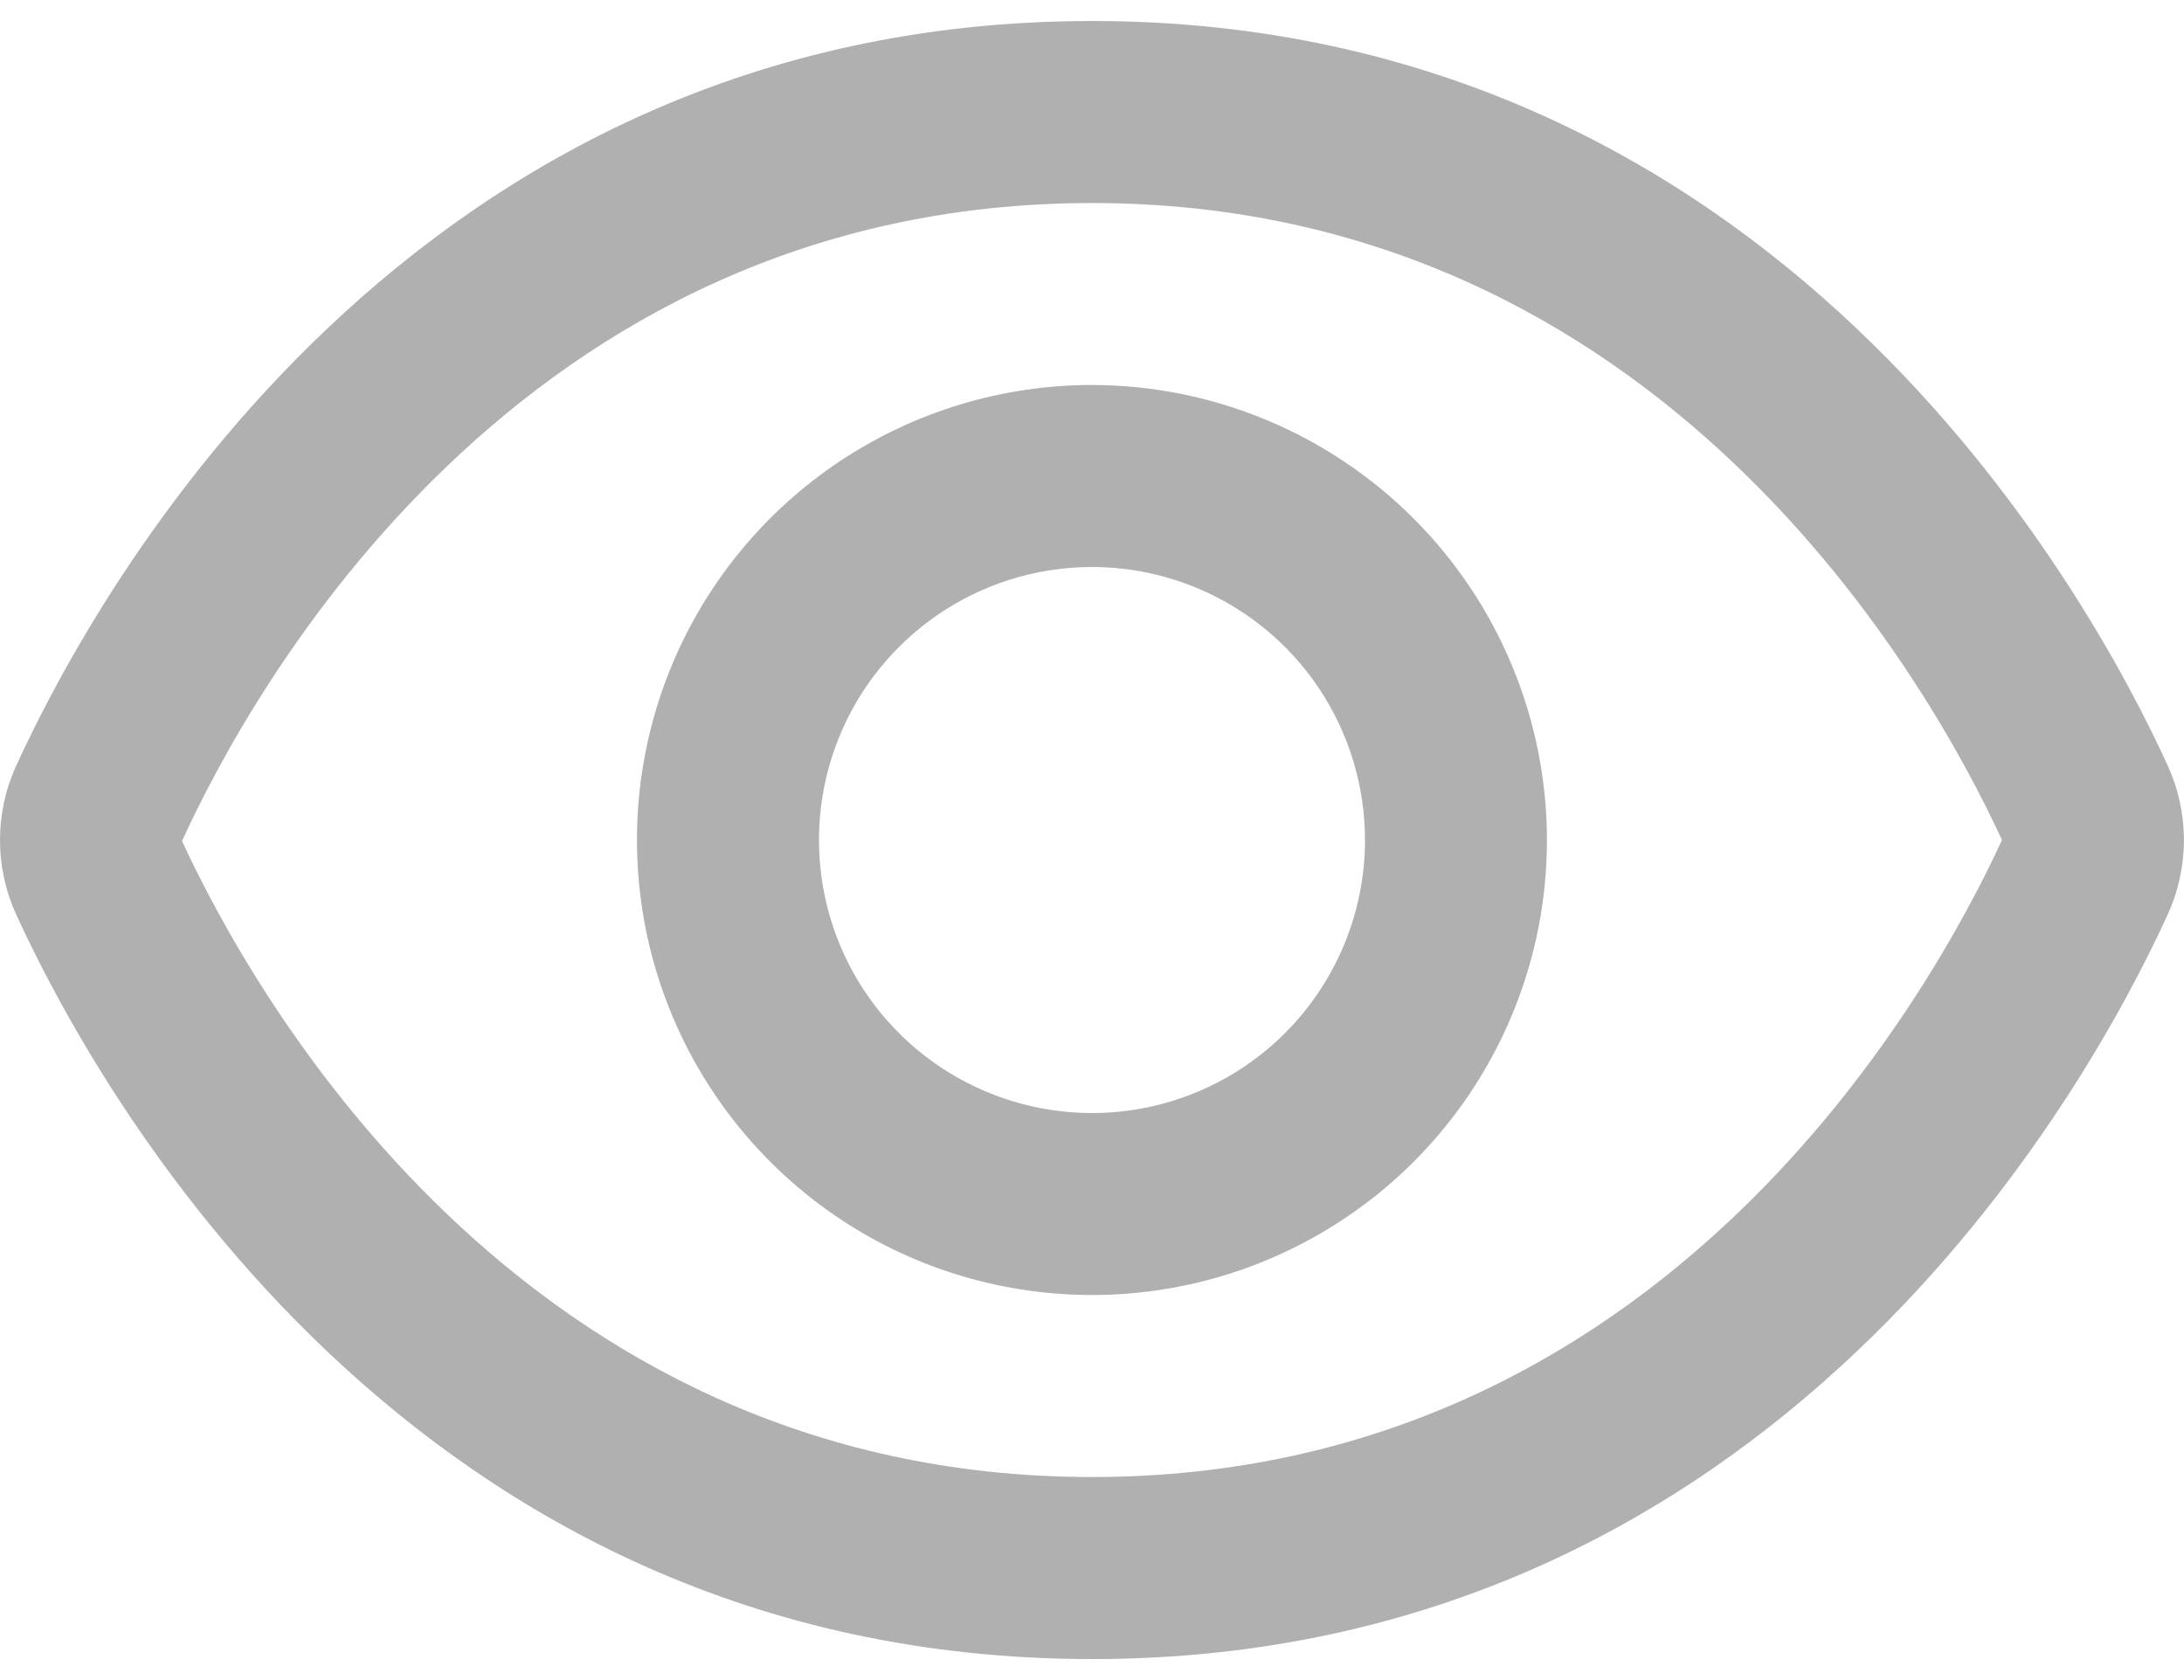 <?xml version="1.0" encoding="UTF-8"?> <svg xmlns="http://www.w3.org/2000/svg" width="26" height="20" viewBox="0 0 26 20" fill="none"><path d="M25.806 9.113C24.855 7.033 21.125 0.25 13 0.25C4.875 0.25 1.145 7.033 0.194 9.113C0.066 9.391 0 9.694 0 10.001C0 10.308 0.066 10.611 0.194 10.889C1.145 12.967 4.875 19.75 13 19.75C21.125 19.75 24.855 12.967 25.806 10.887C25.933 10.609 25.999 10.306 25.999 10C25.999 9.694 25.933 9.391 25.806 9.113ZM13 17.583C6.167 17.583 2.979 11.77 2.167 10.012C2.979 8.23 6.167 2.417 13 2.417C19.816 2.417 23.006 8.205 23.833 10C23.006 11.795 19.816 17.583 13 17.583Z" fill="#B0B0B0"></path><path d="M13 4.583C11.928 4.583 10.881 4.901 9.99 5.496C9.1 6.091 8.405 6.937 7.995 7.927C7.585 8.917 7.478 10.006 7.687 11.057C7.896 12.107 8.412 13.072 9.17 13.83C9.927 14.588 10.892 15.104 11.943 15.312C12.994 15.521 14.083 15.414 15.072 15.004C16.062 14.594 16.908 13.9 17.503 13.009C18.099 12.118 18.416 11.071 18.416 10C18.415 8.564 17.843 7.187 16.828 6.172C15.812 5.156 14.436 4.585 13 4.583ZM13 13.25C12.357 13.25 11.729 13.059 11.194 12.702C10.66 12.345 10.243 11.838 9.997 11.244C9.751 10.65 9.687 9.996 9.812 9.366C9.938 8.735 10.247 8.156 10.702 7.702C11.156 7.247 11.735 6.938 12.366 6.812C12.996 6.687 13.649 6.751 14.243 6.997C14.837 7.243 15.345 7.66 15.702 8.194C16.059 8.729 16.25 9.357 16.25 10C16.25 10.862 15.907 11.688 15.298 12.298C14.688 12.908 13.862 13.25 13 13.25Z" fill="#B0B0B0"></path></svg> 